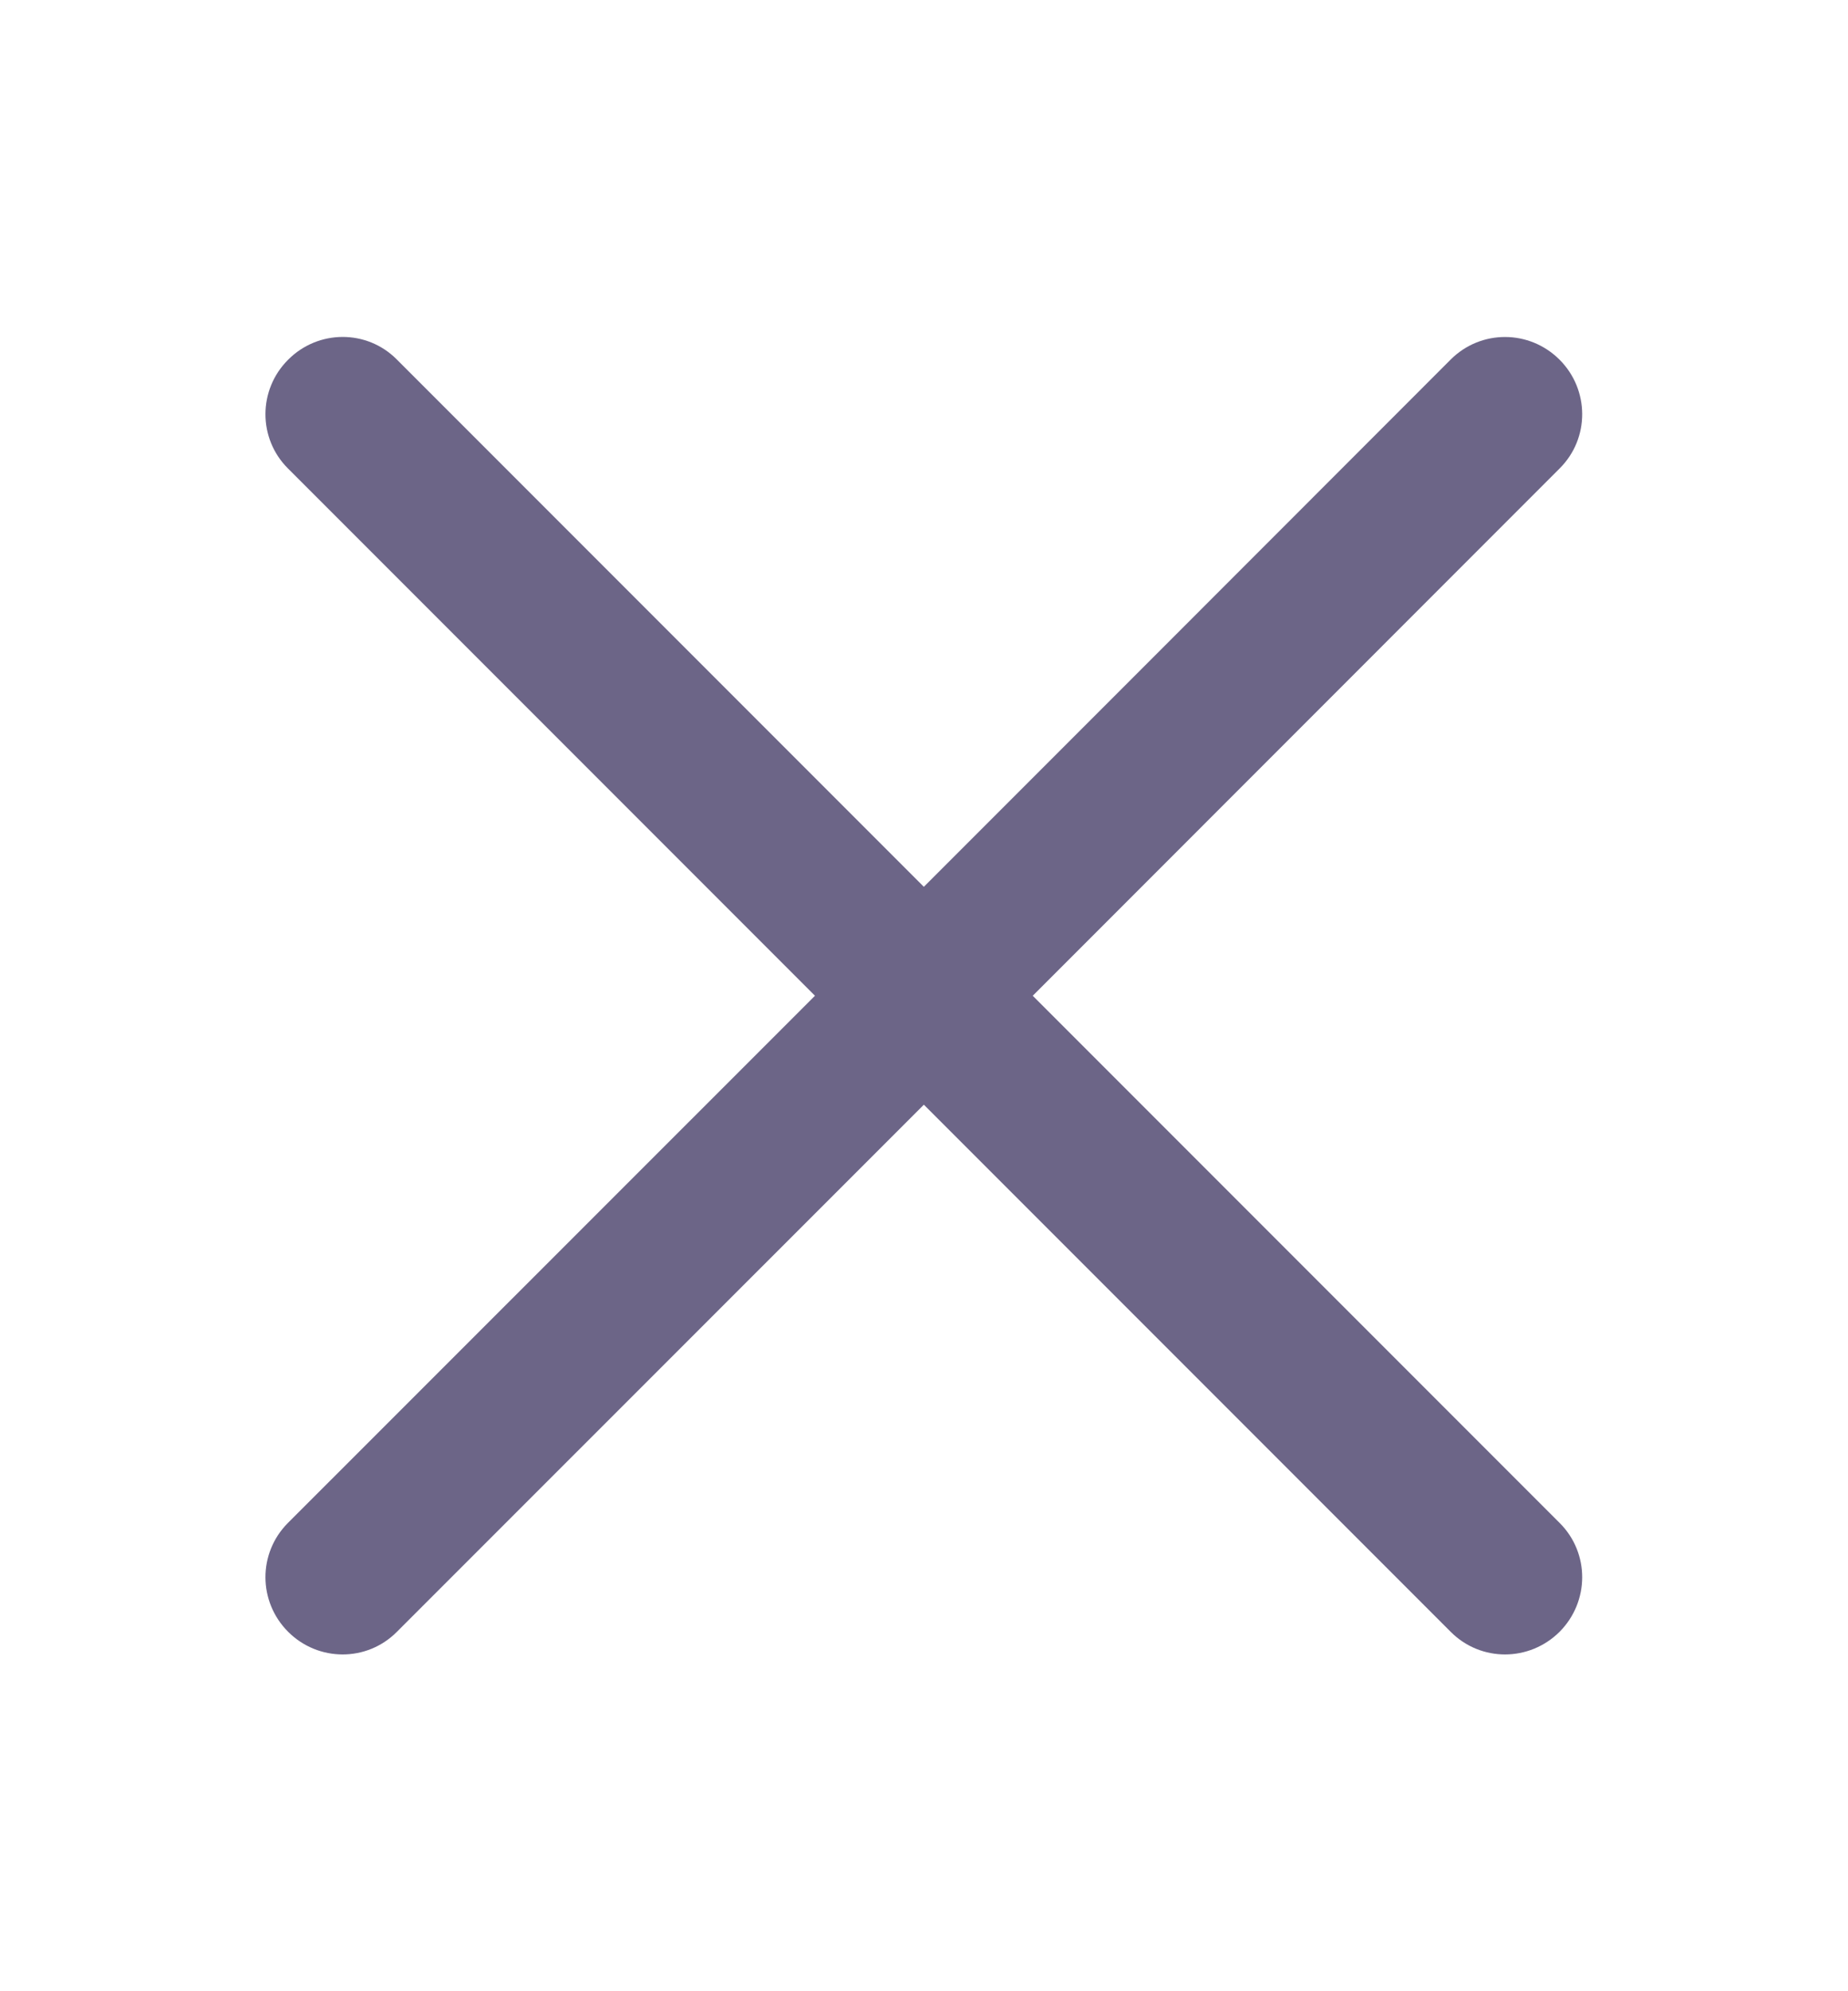 <svg width="13" height="14" viewBox="0 0 13 14" fill="none" xmlns="http://www.w3.org/2000/svg">
<g id="icon_close_outlined" opacity="0.8">
<path id="Union" d="M10.971 11.473C11.182 11.261 11.184 10.92 10.972 10.708L7.265 7.001L10.972 3.293C11.184 3.082 11.182 2.74 10.971 2.529C10.759 2.317 10.418 2.316 10.206 2.527C9.995 2.739 6.499 6.235 6.499 6.235L2.791 2.527C2.58 2.315 2.238 2.317 2.027 2.529C1.815 2.74 1.814 3.082 2.025 3.293L5.733 7.001L2.025 10.708C1.814 10.92 1.815 11.261 2.027 11.473C2.238 11.684 2.58 11.686 2.791 11.474L6.499 7.767L10.206 11.474C10.418 11.686 10.759 11.684 10.971 11.473Z" fill="#473E69"/>
</g>
</svg>
